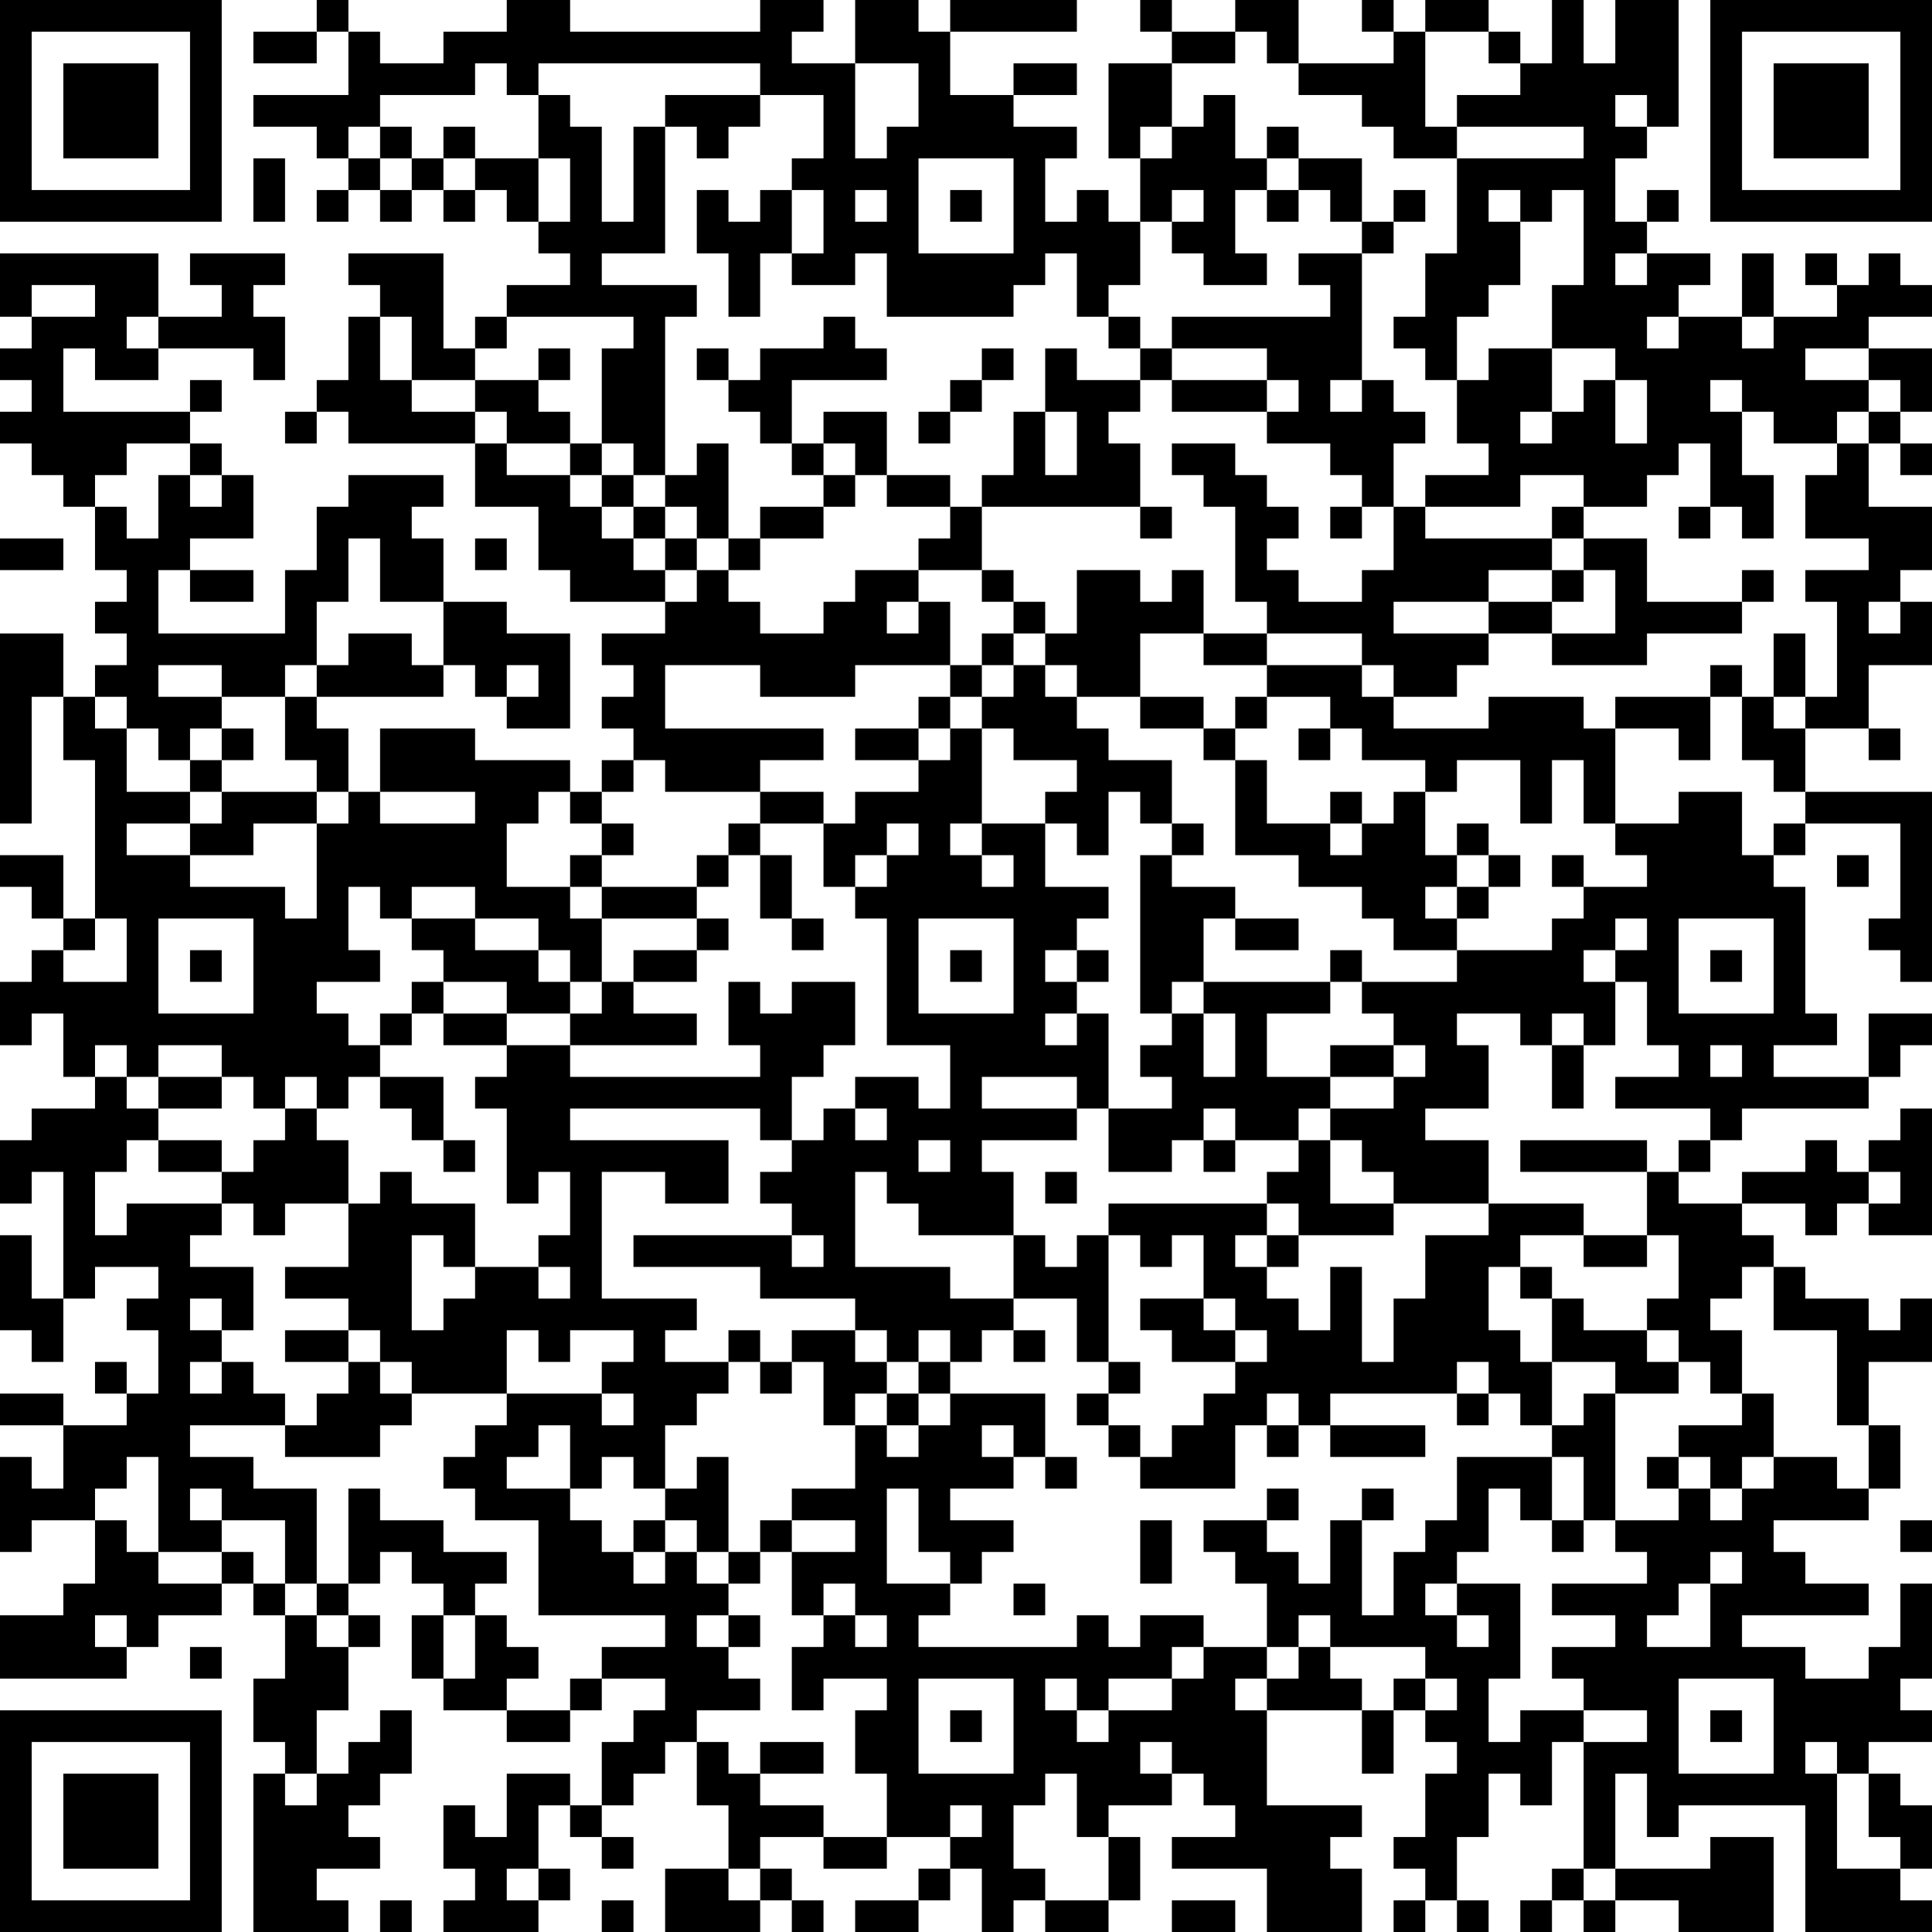 <?xml version="1.0" encoding="UTF-8"?>
<svg xmlns="http://www.w3.org/2000/svg" version="1.1" width="160" height="160" viewBox="0 0 160 160"><rect x="0" y="0" width="160" height="160" fill="#ffffff"/><g transform="scale(2.623)"><g transform="translate(0,0)"><path fill-rule="evenodd" d="M10 0L10 1L8 1L8 2L10 2L10 1L11 1L11 3L8 3L8 4L10 4L10 5L11 5L11 6L10 6L10 7L11 7L11 6L12 6L12 7L13 7L13 6L14 6L14 7L15 7L15 6L16 6L16 7L17 7L17 8L18 8L18 9L16 9L16 10L15 10L15 11L14 11L14 8L11 8L11 9L12 9L12 10L11 10L11 12L10 12L10 13L9 13L9 14L10 14L10 13L11 13L11 14L15 14L15 16L17 16L17 18L18 18L18 19L21 19L21 20L19 20L19 21L20 21L20 22L19 22L19 23L20 23L20 24L19 24L19 25L18 25L18 24L15 24L15 23L12 23L12 25L11 25L11 23L10 23L10 22L14 22L14 21L15 21L15 22L16 22L16 23L18 23L18 20L16 20L16 19L14 19L14 17L13 17L13 16L14 16L14 15L11 15L11 16L10 16L10 18L9 18L9 20L5 20L5 18L6 18L6 19L8 19L8 18L6 18L6 17L8 17L8 15L7 15L7 14L6 14L6 13L7 13L7 12L6 12L6 13L2 13L2 11L3 11L3 12L5 12L5 11L8 11L8 12L9 12L9 10L8 10L8 9L9 9L9 8L6 8L6 9L7 9L7 10L5 10L5 8L0 8L0 10L1 10L1 11L0 11L0 12L1 12L1 13L0 13L0 14L1 14L1 15L2 15L2 16L3 16L3 18L4 18L4 19L3 19L3 20L4 20L4 21L3 21L3 22L2 22L2 20L0 20L0 26L1 26L1 22L2 22L2 24L3 24L3 29L2 29L2 27L0 27L0 28L1 28L1 29L2 29L2 30L1 30L1 31L0 31L0 33L1 33L1 32L2 32L2 34L3 34L3 35L1 35L1 36L0 36L0 38L1 38L1 37L2 37L2 41L1 41L1 39L0 39L0 42L1 42L1 43L2 43L2 41L3 41L3 40L5 40L5 41L4 41L4 42L5 42L5 44L4 44L4 43L3 43L3 44L4 44L4 45L2 45L2 44L0 44L0 45L2 45L2 47L1 47L1 46L0 46L0 49L1 49L1 48L3 48L3 50L2 50L2 51L0 51L0 53L4 53L4 52L5 52L5 51L7 51L7 50L8 50L8 51L9 51L9 53L8 53L8 55L9 55L9 56L8 56L8 61L11 61L11 60L10 60L10 59L12 59L12 58L11 58L11 57L12 57L12 56L13 56L13 54L12 54L12 55L11 55L11 56L10 56L10 54L11 54L11 52L12 52L12 51L11 51L11 50L12 50L12 49L13 49L13 50L14 50L14 51L13 51L13 53L14 53L14 54L16 54L16 55L18 55L18 54L19 54L19 53L21 53L21 54L20 54L20 55L19 55L19 57L18 57L18 56L16 56L16 58L15 58L15 57L14 57L14 59L15 59L15 60L14 60L14 61L17 61L17 60L18 60L18 59L17 59L17 57L18 57L18 58L19 58L19 59L20 59L20 58L19 58L19 57L20 57L20 56L21 56L21 55L22 55L22 57L23 57L23 59L21 59L21 61L24 61L24 60L25 60L25 61L26 61L26 60L25 60L25 59L24 59L24 58L26 58L26 59L28 59L28 58L30 58L30 59L29 59L29 60L27 60L27 61L29 61L29 60L30 60L30 59L31 59L31 61L32 61L32 60L33 60L33 61L35 61L35 60L36 60L36 58L35 58L35 57L37 57L37 56L38 56L38 57L39 57L39 58L37 58L37 59L40 59L40 61L43 61L43 59L42 59L42 58L43 58L43 57L40 57L40 54L43 54L43 56L44 56L44 54L45 54L45 55L46 55L46 56L45 56L45 58L44 58L44 59L45 59L45 60L44 60L44 61L45 61L45 60L46 60L46 61L47 61L47 60L46 60L46 58L47 58L47 56L48 56L48 57L49 57L49 55L50 55L50 59L49 59L49 60L48 60L48 61L49 61L49 60L50 60L50 61L51 61L51 60L53 60L53 61L56 61L56 58L54 58L54 59L51 59L51 56L52 56L52 58L53 58L53 57L57 57L57 61L61 61L61 60L60 60L60 59L61 59L61 57L60 57L60 56L59 56L59 55L61 55L61 54L60 54L60 53L61 53L61 50L60 50L60 52L59 52L59 53L57 53L57 52L55 52L55 51L59 51L59 50L57 50L57 49L56 49L56 48L59 48L59 47L60 47L60 45L59 45L59 43L61 43L61 41L60 41L60 42L59 42L59 41L57 41L57 40L56 40L56 39L55 39L55 38L57 38L57 39L58 39L58 38L59 38L59 39L61 39L61 35L60 35L60 36L59 36L59 37L58 37L58 36L57 36L57 37L55 37L55 38L53 38L53 37L54 37L54 36L55 36L55 35L59 35L59 34L60 34L60 33L61 33L61 32L59 32L59 34L56 34L56 33L58 33L58 32L57 32L57 28L56 28L56 27L57 27L57 26L60 26L60 29L59 29L59 30L60 30L60 31L61 31L61 25L57 25L57 23L59 23L59 24L60 24L60 23L59 23L59 21L61 21L61 19L60 19L60 18L61 18L61 16L59 16L59 14L60 14L60 15L61 15L61 14L60 14L60 13L61 13L61 11L59 11L59 10L61 10L61 9L60 9L60 8L59 8L59 9L58 9L58 8L57 8L57 9L58 9L58 10L56 10L56 8L55 8L55 10L53 10L53 9L54 9L54 8L52 8L52 7L53 7L53 6L52 6L52 7L51 7L51 5L52 5L52 4L53 4L53 0L51 0L51 2L50 2L50 0L49 0L49 2L48 2L48 1L47 1L47 0L45 0L45 1L44 1L44 0L43 0L43 1L44 1L44 2L41 2L41 0L39 0L39 1L37 1L37 0L36 0L36 1L37 1L37 2L35 2L35 5L36 5L36 7L35 7L35 6L34 6L34 7L33 7L33 5L34 5L34 4L32 4L32 3L34 3L34 2L32 2L32 3L30 3L30 1L34 1L34 0L30 0L30 1L29 1L29 0L27 0L27 2L25 2L25 1L26 1L26 0L24 0L24 1L18 1L18 0L16 0L16 1L14 1L14 2L12 2L12 1L11 1L11 0ZM39 1L39 2L37 2L37 4L36 4L36 5L37 5L37 4L38 4L38 3L39 3L39 5L40 5L40 6L39 6L39 8L40 8L40 9L38 9L38 8L37 8L37 7L38 7L38 6L37 6L37 7L36 7L36 9L35 9L35 10L34 10L34 8L33 8L33 9L32 9L32 10L28 10L28 8L27 8L27 9L25 9L25 8L26 8L26 6L25 6L25 5L26 5L26 3L24 3L24 2L17 2L17 3L16 3L16 2L15 2L15 3L12 3L12 4L11 4L11 5L12 5L12 6L13 6L13 5L14 5L14 6L15 6L15 5L17 5L17 7L18 7L18 5L17 5L17 3L18 3L18 4L19 4L19 7L20 7L20 4L21 4L21 8L19 8L19 9L22 9L22 10L21 10L21 15L20 15L20 14L19 14L19 11L20 11L20 10L16 10L16 11L15 11L15 12L13 12L13 10L12 10L12 12L13 12L13 13L15 13L15 14L16 14L16 15L18 15L18 16L19 16L19 17L20 17L20 18L21 18L21 19L22 19L22 18L23 18L23 19L24 19L24 20L26 20L26 19L27 19L27 18L29 18L29 19L28 19L28 20L29 20L29 19L30 19L30 21L27 21L27 22L24 22L24 21L21 21L21 23L26 23L26 24L24 24L24 25L21 25L21 24L20 24L20 25L19 25L19 26L18 26L18 25L17 25L17 26L16 26L16 28L18 28L18 29L19 29L19 31L18 31L18 30L17 30L17 29L15 29L15 28L13 28L13 29L12 29L12 28L11 28L11 30L12 30L12 31L10 31L10 32L11 32L11 33L12 33L12 34L11 34L11 35L10 35L10 34L9 34L9 35L8 35L8 34L7 34L7 33L5 33L5 34L4 34L4 33L3 33L3 34L4 34L4 35L5 35L5 36L4 36L4 37L3 37L3 39L4 39L4 38L7 38L7 39L6 39L6 40L8 40L8 42L7 42L7 41L6 41L6 42L7 42L7 43L6 43L6 44L7 44L7 43L8 43L8 44L9 44L9 45L6 45L6 46L8 46L8 47L10 47L10 50L9 50L9 48L7 48L7 47L6 47L6 48L7 48L7 49L5 49L5 46L4 46L4 47L3 47L3 48L4 48L4 49L5 49L5 50L7 50L7 49L8 49L8 50L9 50L9 51L10 51L10 52L11 52L11 51L10 51L10 50L11 50L11 47L12 47L12 48L14 48L14 49L16 49L16 50L15 50L15 51L14 51L14 53L15 53L15 51L16 51L16 52L17 52L17 53L16 53L16 54L18 54L18 53L19 53L19 52L21 52L21 51L17 51L17 48L15 48L15 47L14 47L14 46L15 46L15 45L16 45L16 44L19 44L19 45L20 45L20 44L19 44L19 43L20 43L20 42L18 42L18 43L17 43L17 42L16 42L16 44L13 44L13 43L12 43L12 42L11 42L11 41L9 41L9 40L11 40L11 38L12 38L12 37L13 37L13 38L15 38L15 40L14 40L14 39L13 39L13 42L14 42L14 41L15 41L15 40L17 40L17 41L18 41L18 40L17 40L17 39L18 39L18 37L17 37L17 38L16 38L16 35L15 35L15 34L16 34L16 33L18 33L18 34L24 34L24 33L23 33L23 31L24 31L24 32L25 32L25 31L27 31L27 33L26 33L26 34L25 34L25 36L24 36L24 35L18 35L18 36L23 36L23 38L21 38L21 37L19 37L19 41L22 41L22 42L21 42L21 43L23 43L23 44L22 44L22 45L21 45L21 47L20 47L20 46L19 46L19 47L18 47L18 45L17 45L17 46L16 46L16 47L18 47L18 48L19 48L19 49L20 49L20 50L21 50L21 49L22 49L22 50L23 50L23 51L22 51L22 52L23 52L23 53L24 53L24 54L22 54L22 55L23 55L23 56L24 56L24 57L26 57L26 58L28 58L28 56L27 56L27 54L28 54L28 53L26 53L26 54L25 54L25 52L26 52L26 51L27 51L27 52L28 52L28 51L27 51L27 50L26 50L26 51L25 51L25 49L27 49L27 48L25 48L25 47L27 47L27 45L28 45L28 46L29 46L29 45L30 45L30 44L33 44L33 46L32 46L32 45L31 45L31 46L32 46L32 47L30 47L30 48L32 48L32 49L31 49L31 50L30 50L30 49L29 49L29 47L28 47L28 50L30 50L30 51L29 51L29 52L34 52L34 51L35 51L35 52L36 52L36 51L38 51L38 52L37 52L37 53L35 53L35 54L34 54L34 53L33 53L33 54L34 54L34 55L35 55L35 54L37 54L37 53L38 53L38 52L40 52L40 53L39 53L39 54L40 54L40 53L41 53L41 52L42 52L42 53L43 53L43 54L44 54L44 53L45 53L45 54L46 54L46 53L45 53L45 52L42 52L42 51L41 51L41 52L40 52L40 50L39 50L39 49L38 49L38 48L40 48L40 49L41 49L41 50L42 50L42 48L43 48L43 51L44 51L44 49L45 49L45 48L46 48L46 46L49 46L49 48L48 48L48 47L47 47L47 49L46 49L46 50L45 50L45 51L46 51L46 52L47 52L47 51L46 51L46 50L48 50L48 53L47 53L47 55L48 55L48 54L50 54L50 55L52 55L52 54L50 54L50 53L49 53L49 52L51 52L51 51L49 51L49 50L52 50L52 49L51 49L51 48L53 48L53 47L54 47L54 48L55 48L55 47L56 47L56 46L58 46L58 47L59 47L59 45L58 45L58 42L56 42L56 40L55 40L55 41L54 41L54 42L55 42L55 44L54 44L54 43L53 43L53 42L52 42L52 41L53 41L53 39L52 39L52 37L53 37L53 36L54 36L54 35L51 35L51 34L53 34L53 33L52 33L52 31L51 31L51 30L52 30L52 29L51 29L51 30L50 30L50 31L51 31L51 33L50 33L50 32L49 32L49 33L48 33L48 32L46 32L46 33L47 33L47 35L45 35L45 36L47 36L47 38L44 38L44 37L43 37L43 36L42 36L42 35L44 35L44 34L45 34L45 33L44 33L44 32L43 32L43 31L46 31L46 30L49 30L49 29L50 29L50 28L52 28L52 27L51 27L51 26L53 26L53 25L55 25L55 27L56 27L56 26L57 26L57 25L56 25L56 24L55 24L55 22L56 22L56 23L57 23L57 22L58 22L58 19L57 19L57 18L59 18L59 17L57 17L57 15L58 15L58 14L59 14L59 13L60 13L60 12L59 12L59 11L57 11L57 12L59 12L59 13L58 13L58 14L56 14L56 13L55 13L55 12L54 12L54 13L55 13L55 15L56 15L56 17L55 17L55 16L54 16L54 14L53 14L53 15L52 15L52 16L50 16L50 15L48 15L48 16L45 16L45 15L47 15L47 14L46 14L46 12L47 12L47 11L49 11L49 13L48 13L48 14L49 14L49 13L50 13L50 12L51 12L51 14L52 14L52 12L51 12L51 11L49 11L49 9L50 9L50 6L49 6L49 7L48 7L48 6L47 6L47 7L48 7L48 9L47 9L47 10L46 10L46 12L45 12L45 11L44 11L44 10L45 10L45 8L46 8L46 5L50 5L50 4L46 4L46 3L48 3L48 2L47 2L47 1L45 1L45 4L46 4L46 5L44 5L44 4L43 4L43 3L41 3L41 2L40 2L40 1ZM27 2L27 5L28 5L28 4L29 4L29 2ZM21 3L21 4L22 4L22 5L23 5L23 4L24 4L24 3ZM51 3L51 4L52 4L52 3ZM12 4L12 5L13 5L13 4ZM14 4L14 5L15 5L15 4ZM40 4L40 5L41 5L41 6L40 6L40 7L41 7L41 6L42 6L42 7L43 7L43 8L41 8L41 9L42 9L42 10L37 10L37 11L36 11L36 10L35 10L35 11L36 11L36 12L34 12L34 11L33 11L33 13L32 13L32 15L31 15L31 16L30 16L30 15L28 15L28 13L26 13L26 14L25 14L25 12L28 12L28 11L27 11L27 10L26 10L26 11L24 11L24 12L23 12L23 11L22 11L22 12L23 12L23 13L24 13L24 14L25 14L25 15L26 15L26 16L24 16L24 17L23 17L23 14L22 14L22 15L21 15L21 16L20 16L20 15L19 15L19 14L18 14L18 13L17 13L17 12L18 12L18 11L17 11L17 12L15 12L15 13L16 13L16 14L18 14L18 15L19 15L19 16L20 16L20 17L21 17L21 18L22 18L22 17L23 17L23 18L24 18L24 17L26 17L26 16L27 16L27 15L28 15L28 16L30 16L30 17L29 17L29 18L31 18L31 19L32 19L32 20L31 20L31 21L30 21L30 22L29 22L29 23L27 23L27 24L29 24L29 25L27 25L27 26L26 26L26 25L24 25L24 26L23 26L23 27L22 27L22 28L19 28L19 27L20 27L20 26L19 26L19 27L18 27L18 28L19 28L19 29L22 29L22 30L20 30L20 31L19 31L19 32L18 32L18 31L17 31L17 30L15 30L15 29L13 29L13 30L14 30L14 31L13 31L13 32L12 32L12 33L13 33L13 32L14 32L14 33L16 33L16 32L18 32L18 33L22 33L22 32L20 32L20 31L22 31L22 30L23 30L23 29L22 29L22 28L23 28L23 27L24 27L24 29L25 29L25 30L26 30L26 29L25 29L25 27L24 27L24 26L26 26L26 28L27 28L27 29L28 29L28 33L30 33L30 35L29 35L29 34L27 34L27 35L26 35L26 36L25 36L25 37L24 37L24 38L25 38L25 39L20 39L20 40L24 40L24 41L27 41L27 42L25 42L25 43L24 43L24 42L23 42L23 43L24 43L24 44L25 44L25 43L26 43L26 45L27 45L27 44L28 44L28 45L29 45L29 44L30 44L30 43L31 43L31 42L32 42L32 43L33 43L33 42L32 42L32 41L34 41L34 43L35 43L35 44L34 44L34 45L35 45L35 46L36 46L36 47L39 47L39 45L40 45L40 46L41 46L41 45L42 45L42 46L45 46L45 45L42 45L42 44L46 44L46 45L47 45L47 44L48 44L48 45L49 45L49 46L50 46L50 48L49 48L49 49L50 49L50 48L51 48L51 44L53 44L53 43L52 43L52 42L50 42L50 41L49 41L49 40L48 40L48 39L50 39L50 40L52 40L52 39L50 39L50 38L47 38L47 39L45 39L45 41L44 41L44 43L43 43L43 40L42 40L42 42L41 42L41 41L40 41L40 40L41 40L41 39L44 39L44 38L42 38L42 36L41 36L41 35L42 35L42 34L44 34L44 33L42 33L42 34L40 34L40 32L42 32L42 31L43 31L43 30L42 30L42 31L38 31L38 29L39 29L39 30L41 30L41 29L39 29L39 28L37 28L37 27L38 27L38 26L37 26L37 24L35 24L35 23L34 23L34 22L36 22L36 23L38 23L38 24L39 24L39 27L41 27L41 28L43 28L43 29L44 29L44 30L46 30L46 29L47 29L47 28L48 28L48 27L47 27L47 26L46 26L46 27L45 27L45 25L46 25L46 24L48 24L48 26L49 26L49 24L50 24L50 26L51 26L51 23L53 23L53 24L54 24L54 22L55 22L55 21L54 21L54 22L51 22L51 23L50 23L50 22L47 22L47 23L44 23L44 22L46 22L46 21L47 21L47 20L49 20L49 21L52 21L52 20L55 20L55 19L56 19L56 18L55 18L55 19L52 19L52 17L50 17L50 16L49 16L49 17L45 17L45 16L44 16L44 14L45 14L45 13L44 13L44 12L43 12L43 8L44 8L44 7L45 7L45 6L44 6L44 7L43 7L43 5L41 5L41 4ZM8 5L8 7L9 7L9 5ZM29 5L29 8L32 8L32 5ZM22 6L22 8L23 8L23 10L24 10L24 8L25 8L25 6L24 6L24 7L23 7L23 6ZM27 6L27 7L28 7L28 6ZM30 6L30 7L31 7L31 6ZM51 8L51 9L52 9L52 8ZM1 9L1 10L3 10L3 9ZM4 10L4 11L5 11L5 10ZM52 10L52 11L53 11L53 10ZM55 10L55 11L56 11L56 10ZM31 11L31 12L30 12L30 13L29 13L29 14L30 14L30 13L31 13L31 12L32 12L32 11ZM37 11L37 12L36 12L36 13L35 13L35 14L36 14L36 16L31 16L31 18L32 18L32 19L33 19L33 20L32 20L32 21L31 21L31 22L30 22L30 23L29 23L29 24L30 24L30 23L31 23L31 26L30 26L30 27L31 27L31 28L32 28L32 27L31 27L31 26L33 26L33 28L35 28L35 29L34 29L34 30L33 30L33 31L34 31L34 32L33 32L33 33L34 33L34 32L35 32L35 35L34 35L34 34L31 34L31 35L34 35L34 36L31 36L31 37L32 37L32 39L29 39L29 38L28 38L28 37L27 37L27 40L30 40L30 41L32 41L32 39L33 39L33 40L34 40L34 39L35 39L35 43L36 43L36 44L35 44L35 45L36 45L36 46L37 46L37 45L38 45L38 44L39 44L39 43L40 43L40 42L39 42L39 41L38 41L38 39L37 39L37 40L36 40L36 39L35 39L35 38L40 38L40 39L39 39L39 40L40 40L40 39L41 39L41 38L40 38L40 37L41 37L41 36L39 36L39 35L38 35L38 36L37 36L37 37L35 37L35 35L37 35L37 34L36 34L36 33L37 33L37 32L38 32L38 34L39 34L39 32L38 32L38 31L37 31L37 32L36 32L36 27L37 27L37 26L36 26L36 25L35 25L35 27L34 27L34 26L33 26L33 25L34 25L34 24L32 24L32 23L31 23L31 22L32 22L32 21L33 21L33 22L34 22L34 21L33 21L33 20L34 20L34 18L36 18L36 19L37 19L37 18L38 18L38 20L36 20L36 22L38 22L38 23L39 23L39 24L40 24L40 26L42 26L42 27L43 27L43 26L44 26L44 25L45 25L45 24L43 24L43 23L42 23L42 22L40 22L40 21L43 21L43 22L44 22L44 21L43 21L43 20L40 20L40 19L39 19L39 16L38 16L38 15L37 15L37 14L39 14L39 15L40 15L40 16L41 16L41 17L40 17L40 18L41 18L41 19L43 19L43 18L44 18L44 16L43 16L43 15L42 15L42 14L40 14L40 13L41 13L41 12L40 12L40 11ZM37 12L37 13L40 13L40 12ZM42 12L42 13L43 13L43 12ZM33 13L33 15L34 15L34 13ZM4 14L4 15L3 15L3 16L4 16L4 17L5 17L5 15L6 15L6 16L7 16L7 15L6 15L6 14ZM26 14L26 15L27 15L27 14ZM21 16L21 17L22 17L22 16ZM36 16L36 17L37 17L37 16ZM42 16L42 17L43 17L43 16ZM53 16L53 17L54 17L54 16ZM0 17L0 18L2 18L2 17ZM11 17L11 19L10 19L10 21L9 21L9 22L7 22L7 21L5 21L5 22L7 22L7 23L6 23L6 24L5 24L5 23L4 23L4 22L3 22L3 23L4 23L4 25L6 25L6 26L4 26L4 27L6 27L6 28L9 28L9 29L10 29L10 26L11 26L11 25L10 25L10 24L9 24L9 22L10 22L10 21L11 21L11 20L13 20L13 21L14 21L14 19L12 19L12 17ZM15 17L15 18L16 18L16 17ZM49 17L49 18L47 18L47 19L44 19L44 20L47 20L47 19L49 19L49 20L51 20L51 18L50 18L50 17ZM49 18L49 19L50 19L50 18ZM59 19L59 20L60 20L60 19ZM38 20L38 21L40 21L40 20ZM56 20L56 22L57 22L57 20ZM16 21L16 22L17 22L17 21ZM39 22L39 23L40 23L40 22ZM7 23L7 24L6 24L6 25L7 25L7 26L6 26L6 27L8 27L8 26L10 26L10 25L7 25L7 24L8 24L8 23ZM41 23L41 24L42 24L42 23ZM12 25L12 26L15 26L15 25ZM42 25L42 26L43 26L43 25ZM28 26L28 27L27 27L27 28L28 28L28 27L29 27L29 26ZM46 27L46 28L45 28L45 29L46 29L46 28L47 28L47 27ZM49 27L49 28L50 28L50 27ZM58 27L58 28L59 28L59 27ZM3 29L3 30L2 30L2 31L4 31L4 29ZM5 29L5 32L8 32L8 29ZM29 29L29 32L32 32L32 29ZM53 29L53 32L56 32L56 29ZM6 30L6 31L7 31L7 30ZM30 30L30 31L31 31L31 30ZM34 30L34 31L35 31L35 30ZM54 30L54 31L55 31L55 30ZM14 31L14 32L16 32L16 31ZM49 33L49 35L50 35L50 33ZM54 33L54 34L55 34L55 33ZM5 34L5 35L7 35L7 34ZM12 34L12 35L13 35L13 36L14 36L14 37L15 37L15 36L14 36L14 34ZM9 35L9 36L8 36L8 37L7 37L7 36L5 36L5 37L7 37L7 38L8 38L8 39L9 39L9 38L11 38L11 36L10 36L10 35ZM27 35L27 36L28 36L28 35ZM29 36L29 37L30 37L30 36ZM38 36L38 37L39 37L39 36ZM48 36L48 37L52 37L52 36ZM33 37L33 38L34 38L34 37ZM59 37L59 38L60 38L60 37ZM25 39L25 40L26 40L26 39ZM47 40L47 42L48 42L48 43L49 43L49 45L50 45L50 44L51 44L51 43L49 43L49 41L48 41L48 40ZM36 41L36 42L37 42L37 43L39 43L39 42L38 42L38 41ZM9 42L9 43L11 43L11 44L10 44L10 45L9 45L9 46L12 46L12 45L13 45L13 44L12 44L12 43L11 43L11 42ZM27 42L27 43L28 43L28 44L29 44L29 43L30 43L30 42L29 42L29 43L28 43L28 42ZM46 43L46 44L47 44L47 43ZM40 44L40 45L41 45L41 44ZM55 44L55 45L53 45L53 46L52 46L52 47L53 47L53 46L54 46L54 47L55 47L55 46L56 46L56 44ZM22 46L22 47L21 47L21 48L20 48L20 49L21 49L21 48L22 48L22 49L23 49L23 50L24 50L24 49L25 49L25 48L24 48L24 49L23 49L23 46ZM33 46L33 47L34 47L34 46ZM40 47L40 48L41 48L41 47ZM43 47L43 48L44 48L44 47ZM36 48L36 50L37 50L37 48ZM60 48L60 49L61 49L61 48ZM54 49L54 50L53 50L53 51L52 51L52 52L54 52L54 50L55 50L55 49ZM32 50L32 51L33 51L33 50ZM3 51L3 52L4 52L4 51ZM23 51L23 52L24 52L24 51ZM6 52L6 53L7 53L7 52ZM29 53L29 56L32 56L32 53ZM53 53L53 56L56 56L56 53ZM30 54L30 55L31 55L31 54ZM54 54L54 55L55 55L55 54ZM24 55L24 56L26 56L26 55ZM36 55L36 56L37 56L37 55ZM57 55L57 56L58 56L58 59L60 59L60 58L59 58L59 56L58 56L58 55ZM9 56L9 57L10 57L10 56ZM33 56L33 57L32 57L32 59L33 59L33 60L35 60L35 58L34 58L34 56ZM30 57L30 58L31 58L31 57ZM16 59L16 60L17 60L17 59ZM23 59L23 60L24 60L24 59ZM50 59L50 60L51 60L51 59ZM12 60L12 61L13 61L13 60ZM19 60L19 61L20 61L20 60ZM37 60L37 61L39 61L39 60ZM0 0L0 7L7 7L7 0ZM1 1L1 6L6 6L6 1ZM2 2L2 5L5 5L5 2ZM54 0L54 7L61 7L61 0ZM55 1L55 6L60 6L60 1ZM56 2L56 5L59 5L59 2ZM0 54L0 61L7 61L7 54ZM1 55L1 60L6 60L6 55ZM2 56L2 59L5 59L5 56Z" fill="#000000"/></g></g></svg>
